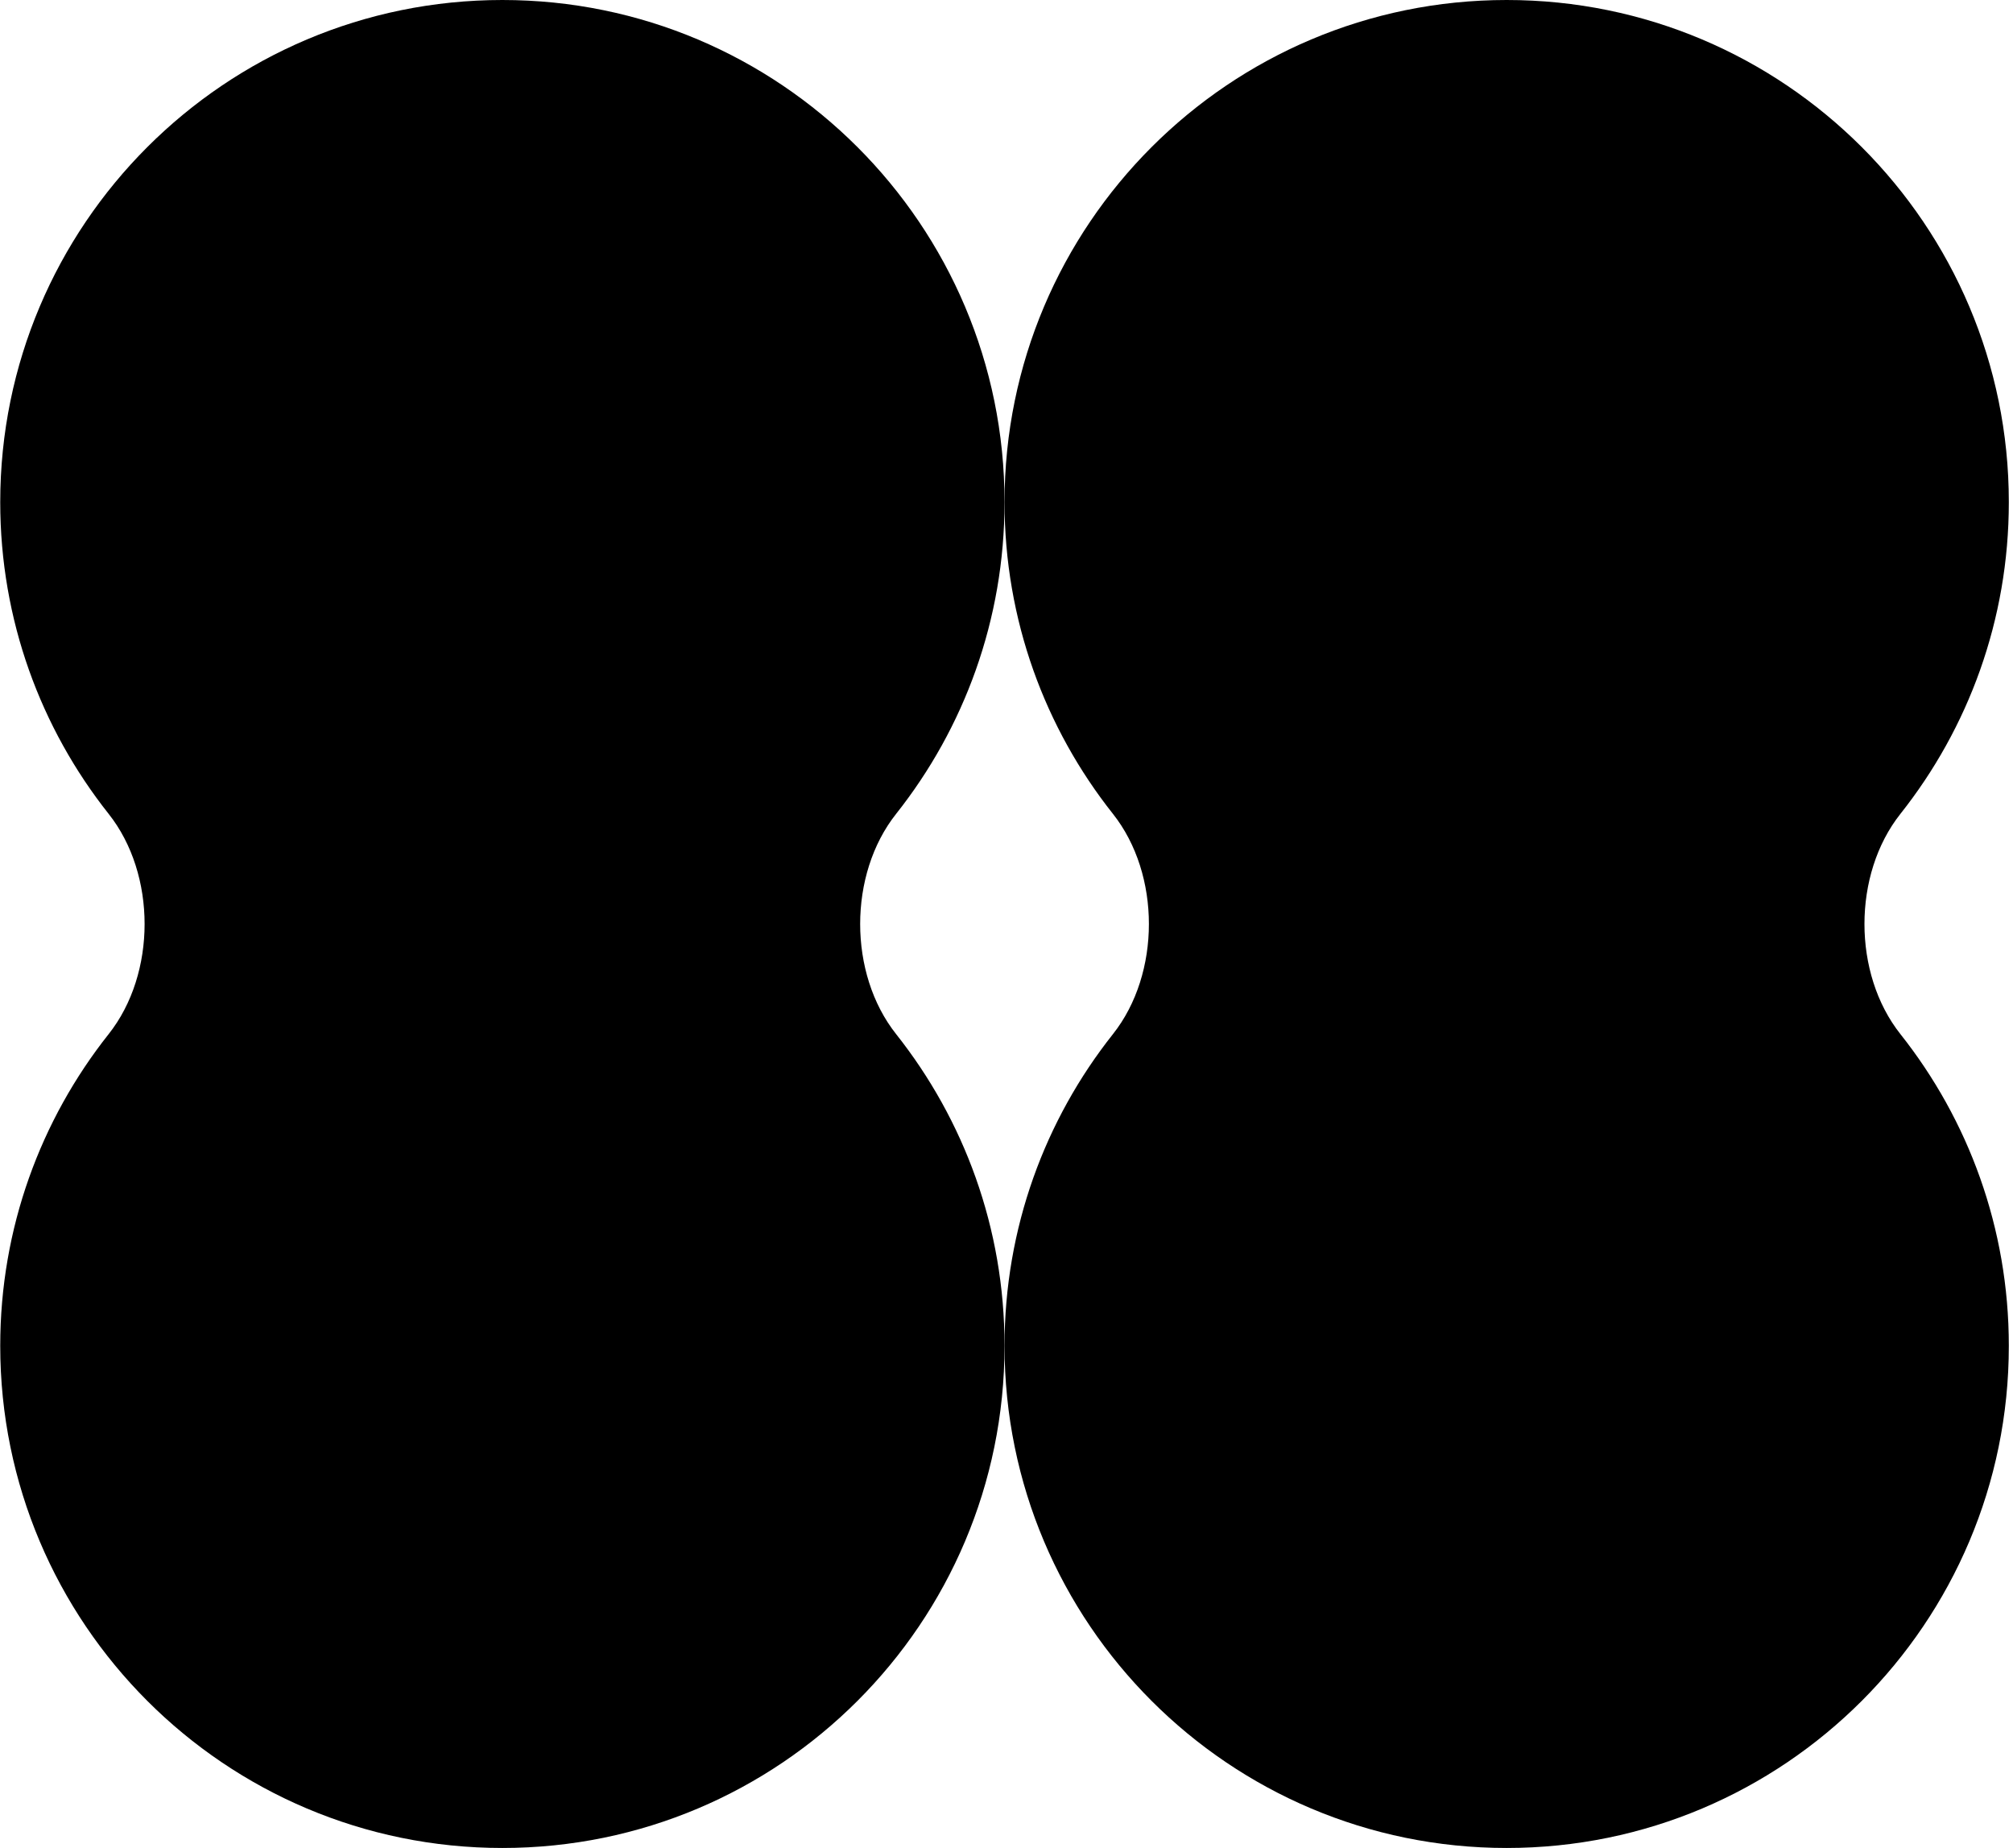 <?xml version="1.0" encoding="UTF-8"?> <svg xmlns="http://www.w3.org/2000/svg" width="378" height="347" viewBox="0 0 378 347" fill="none"><path d="M168.276 194.183C159.269 182.818 159.269 164.182 168.276 152.817C181.02 136.737 188.63 116.404 188.63 94.293C188.63 42.217 146.414 0 94.337 0C42.26 0 0.043 42.217 0.043 94.293C0.043 116.404 7.654 136.737 20.398 152.817C29.405 164.182 29.405 182.818 20.398 194.183C7.654 210.263 0.043 230.596 0.043 252.707C0.043 304.783 42.26 347 94.337 347C146.414 347 188.63 304.783 188.63 252.707C188.63 230.596 181.02 210.263 168.276 194.183Z" fill="black"></path><path d="M356.863 194.183C347.855 182.818 347.855 164.182 356.863 152.817C369.607 136.737 377.217 116.404 377.217 94.293C377.217 42.217 335.001 0 282.924 0C230.847 0 188.63 42.217 188.63 94.293C188.63 116.404 196.241 136.737 208.985 152.817C217.992 164.182 217.992 182.818 208.985 194.183C196.241 210.263 188.63 230.596 188.63 252.707C188.63 304.783 230.847 347 282.924 347C335.001 347 377.217 304.783 377.217 252.707C377.217 230.596 369.607 210.263 356.863 194.183Z" fill="black"></path></svg> 